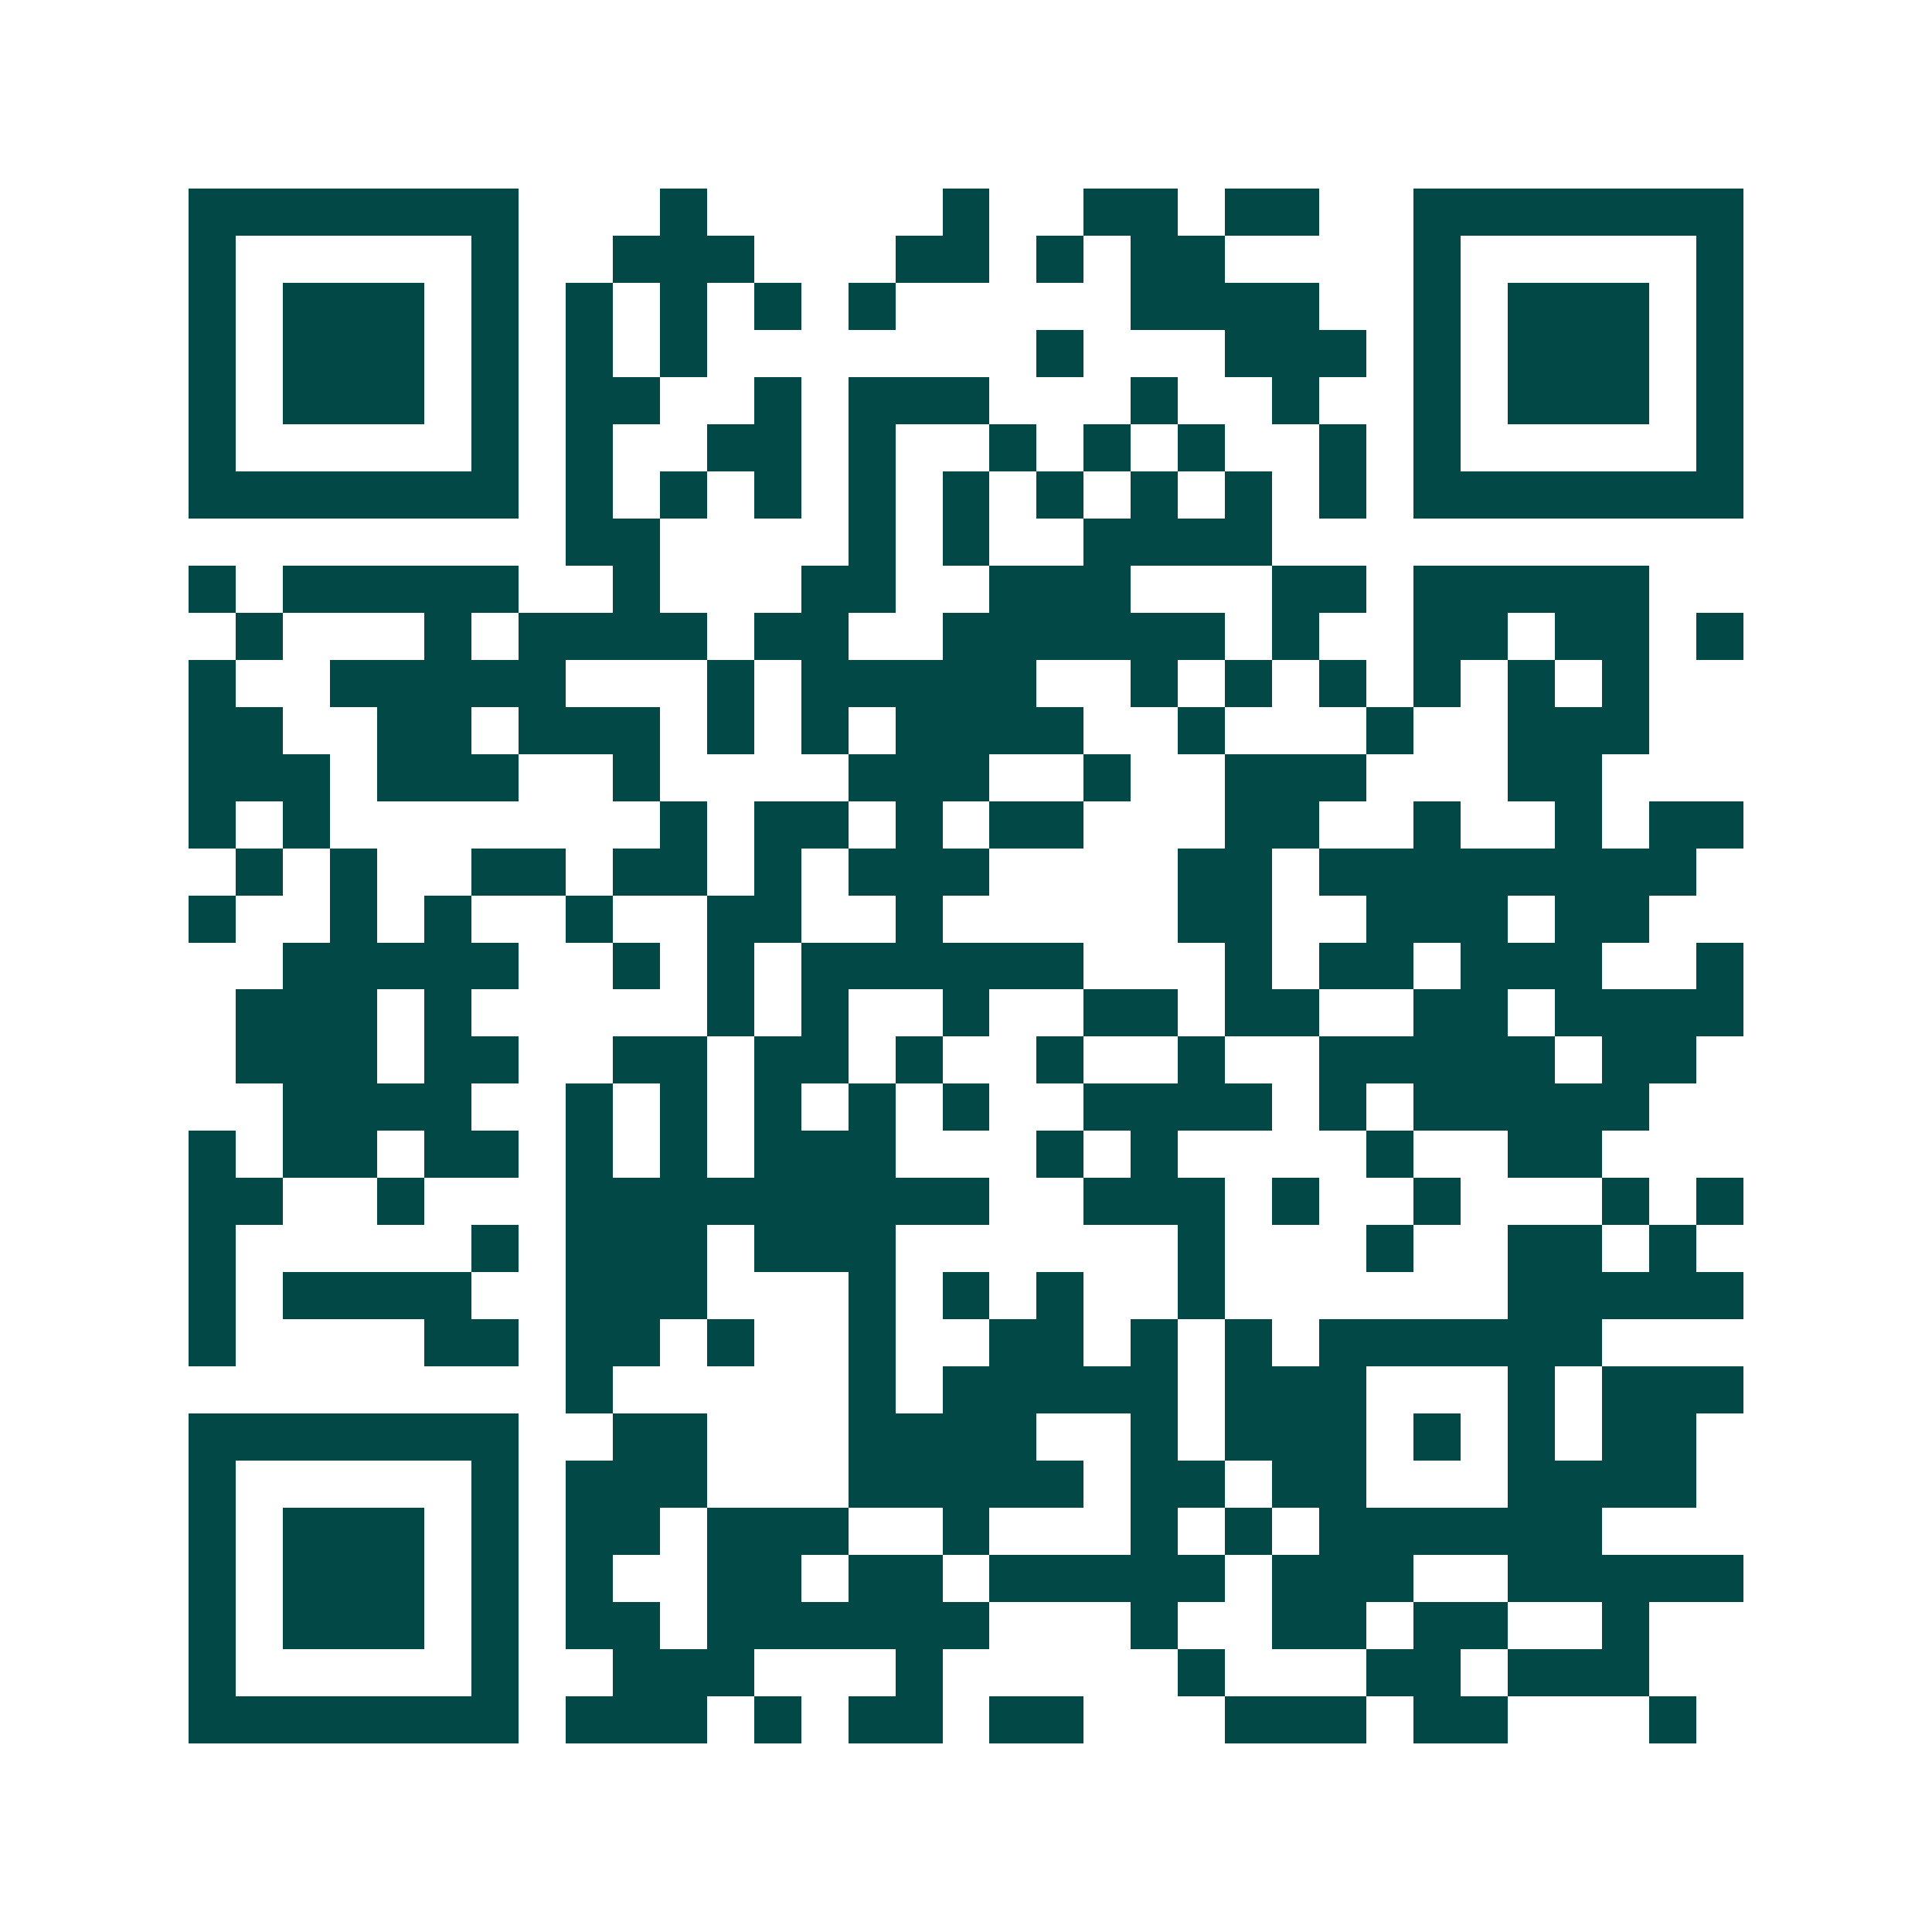 <svg xmlns="http://www.w3.org/2000/svg" width="200" height="200" viewBox="0 0 41 41" shape-rendering="crispEdges"><path fill="#ffffff" d="M0 0h41v41H0z"/><path stroke="#014847" d="M4 4.5h7m3 0h1m5 0h1m2 0h2m1 0h2m2 0h7M4 5.5h1m5 0h1m2 0h3m3 0h2m1 0h1m1 0h2m4 0h1m5 0h1M4 6.5h1m1 0h3m1 0h1m1 0h1m1 0h1m1 0h1m1 0h1m5 0h4m2 0h1m1 0h3m1 0h1M4 7.5h1m1 0h3m1 0h1m1 0h1m1 0h1m7 0h1m3 0h3m1 0h1m1 0h3m1 0h1M4 8.5h1m1 0h3m1 0h1m1 0h2m2 0h1m1 0h3m3 0h1m2 0h1m2 0h1m1 0h3m1 0h1M4 9.5h1m5 0h1m1 0h1m2 0h2m1 0h1m2 0h1m1 0h1m1 0h1m2 0h1m1 0h1m5 0h1M4 10.5h7m1 0h1m1 0h1m1 0h1m1 0h1m1 0h1m1 0h1m1 0h1m1 0h1m1 0h1m1 0h7M12 11.5h2m4 0h1m1 0h1m2 0h4M4 12.5h1m1 0h5m2 0h1m3 0h2m2 0h3m3 0h2m1 0h5M5 13.5h1m3 0h1m1 0h4m1 0h2m2 0h6m1 0h1m2 0h2m1 0h2m1 0h1M4 14.5h1m2 0h5m3 0h1m1 0h5m2 0h1m1 0h1m1 0h1m1 0h1m1 0h1m1 0h1M4 15.5h2m2 0h2m1 0h3m1 0h1m1 0h1m1 0h4m2 0h1m3 0h1m2 0h3M4 16.5h3m1 0h3m2 0h1m4 0h3m2 0h1m2 0h3m3 0h2M4 17.5h1m1 0h1m7 0h1m1 0h2m1 0h1m1 0h2m3 0h2m2 0h1m2 0h1m1 0h2M5 18.5h1m1 0h1m2 0h2m1 0h2m1 0h1m1 0h3m4 0h2m1 0h8M4 19.5h1m2 0h1m1 0h1m2 0h1m2 0h2m2 0h1m5 0h2m2 0h3m1 0h2M6 20.5h5m2 0h1m1 0h1m1 0h6m3 0h1m1 0h2m1 0h3m2 0h1M5 21.5h3m1 0h1m5 0h1m1 0h1m2 0h1m2 0h2m1 0h2m2 0h2m1 0h4M5 22.5h3m1 0h2m2 0h2m1 0h2m1 0h1m2 0h1m2 0h1m2 0h5m1 0h2M6 23.5h4m2 0h1m1 0h1m1 0h1m1 0h1m1 0h1m2 0h4m1 0h1m1 0h5M4 24.5h1m1 0h2m1 0h2m1 0h1m1 0h1m1 0h3m3 0h1m1 0h1m4 0h1m2 0h2M4 25.5h2m2 0h1m3 0h9m2 0h3m1 0h1m2 0h1m3 0h1m1 0h1M4 26.5h1m5 0h1m1 0h3m1 0h3m6 0h1m3 0h1m2 0h2m1 0h1M4 27.5h1m1 0h4m2 0h3m3 0h1m1 0h1m1 0h1m2 0h1m6 0h5M4 28.5h1m4 0h2m1 0h2m1 0h1m2 0h1m2 0h2m1 0h1m1 0h1m1 0h6M12 29.5h1m5 0h1m1 0h5m1 0h3m3 0h1m1 0h3M4 30.5h7m2 0h2m3 0h4m2 0h1m1 0h3m1 0h1m1 0h1m1 0h2M4 31.5h1m5 0h1m1 0h3m3 0h5m1 0h2m1 0h2m3 0h4M4 32.5h1m1 0h3m1 0h1m1 0h2m1 0h3m2 0h1m3 0h1m1 0h1m1 0h6M4 33.5h1m1 0h3m1 0h1m1 0h1m2 0h2m1 0h2m1 0h5m1 0h3m2 0h5M4 34.5h1m1 0h3m1 0h1m1 0h2m1 0h6m3 0h1m2 0h2m1 0h2m2 0h1M4 35.5h1m5 0h1m2 0h3m3 0h1m5 0h1m3 0h2m1 0h3M4 36.5h7m1 0h3m1 0h1m1 0h2m1 0h2m3 0h3m1 0h2m3 0h1"/></svg>
